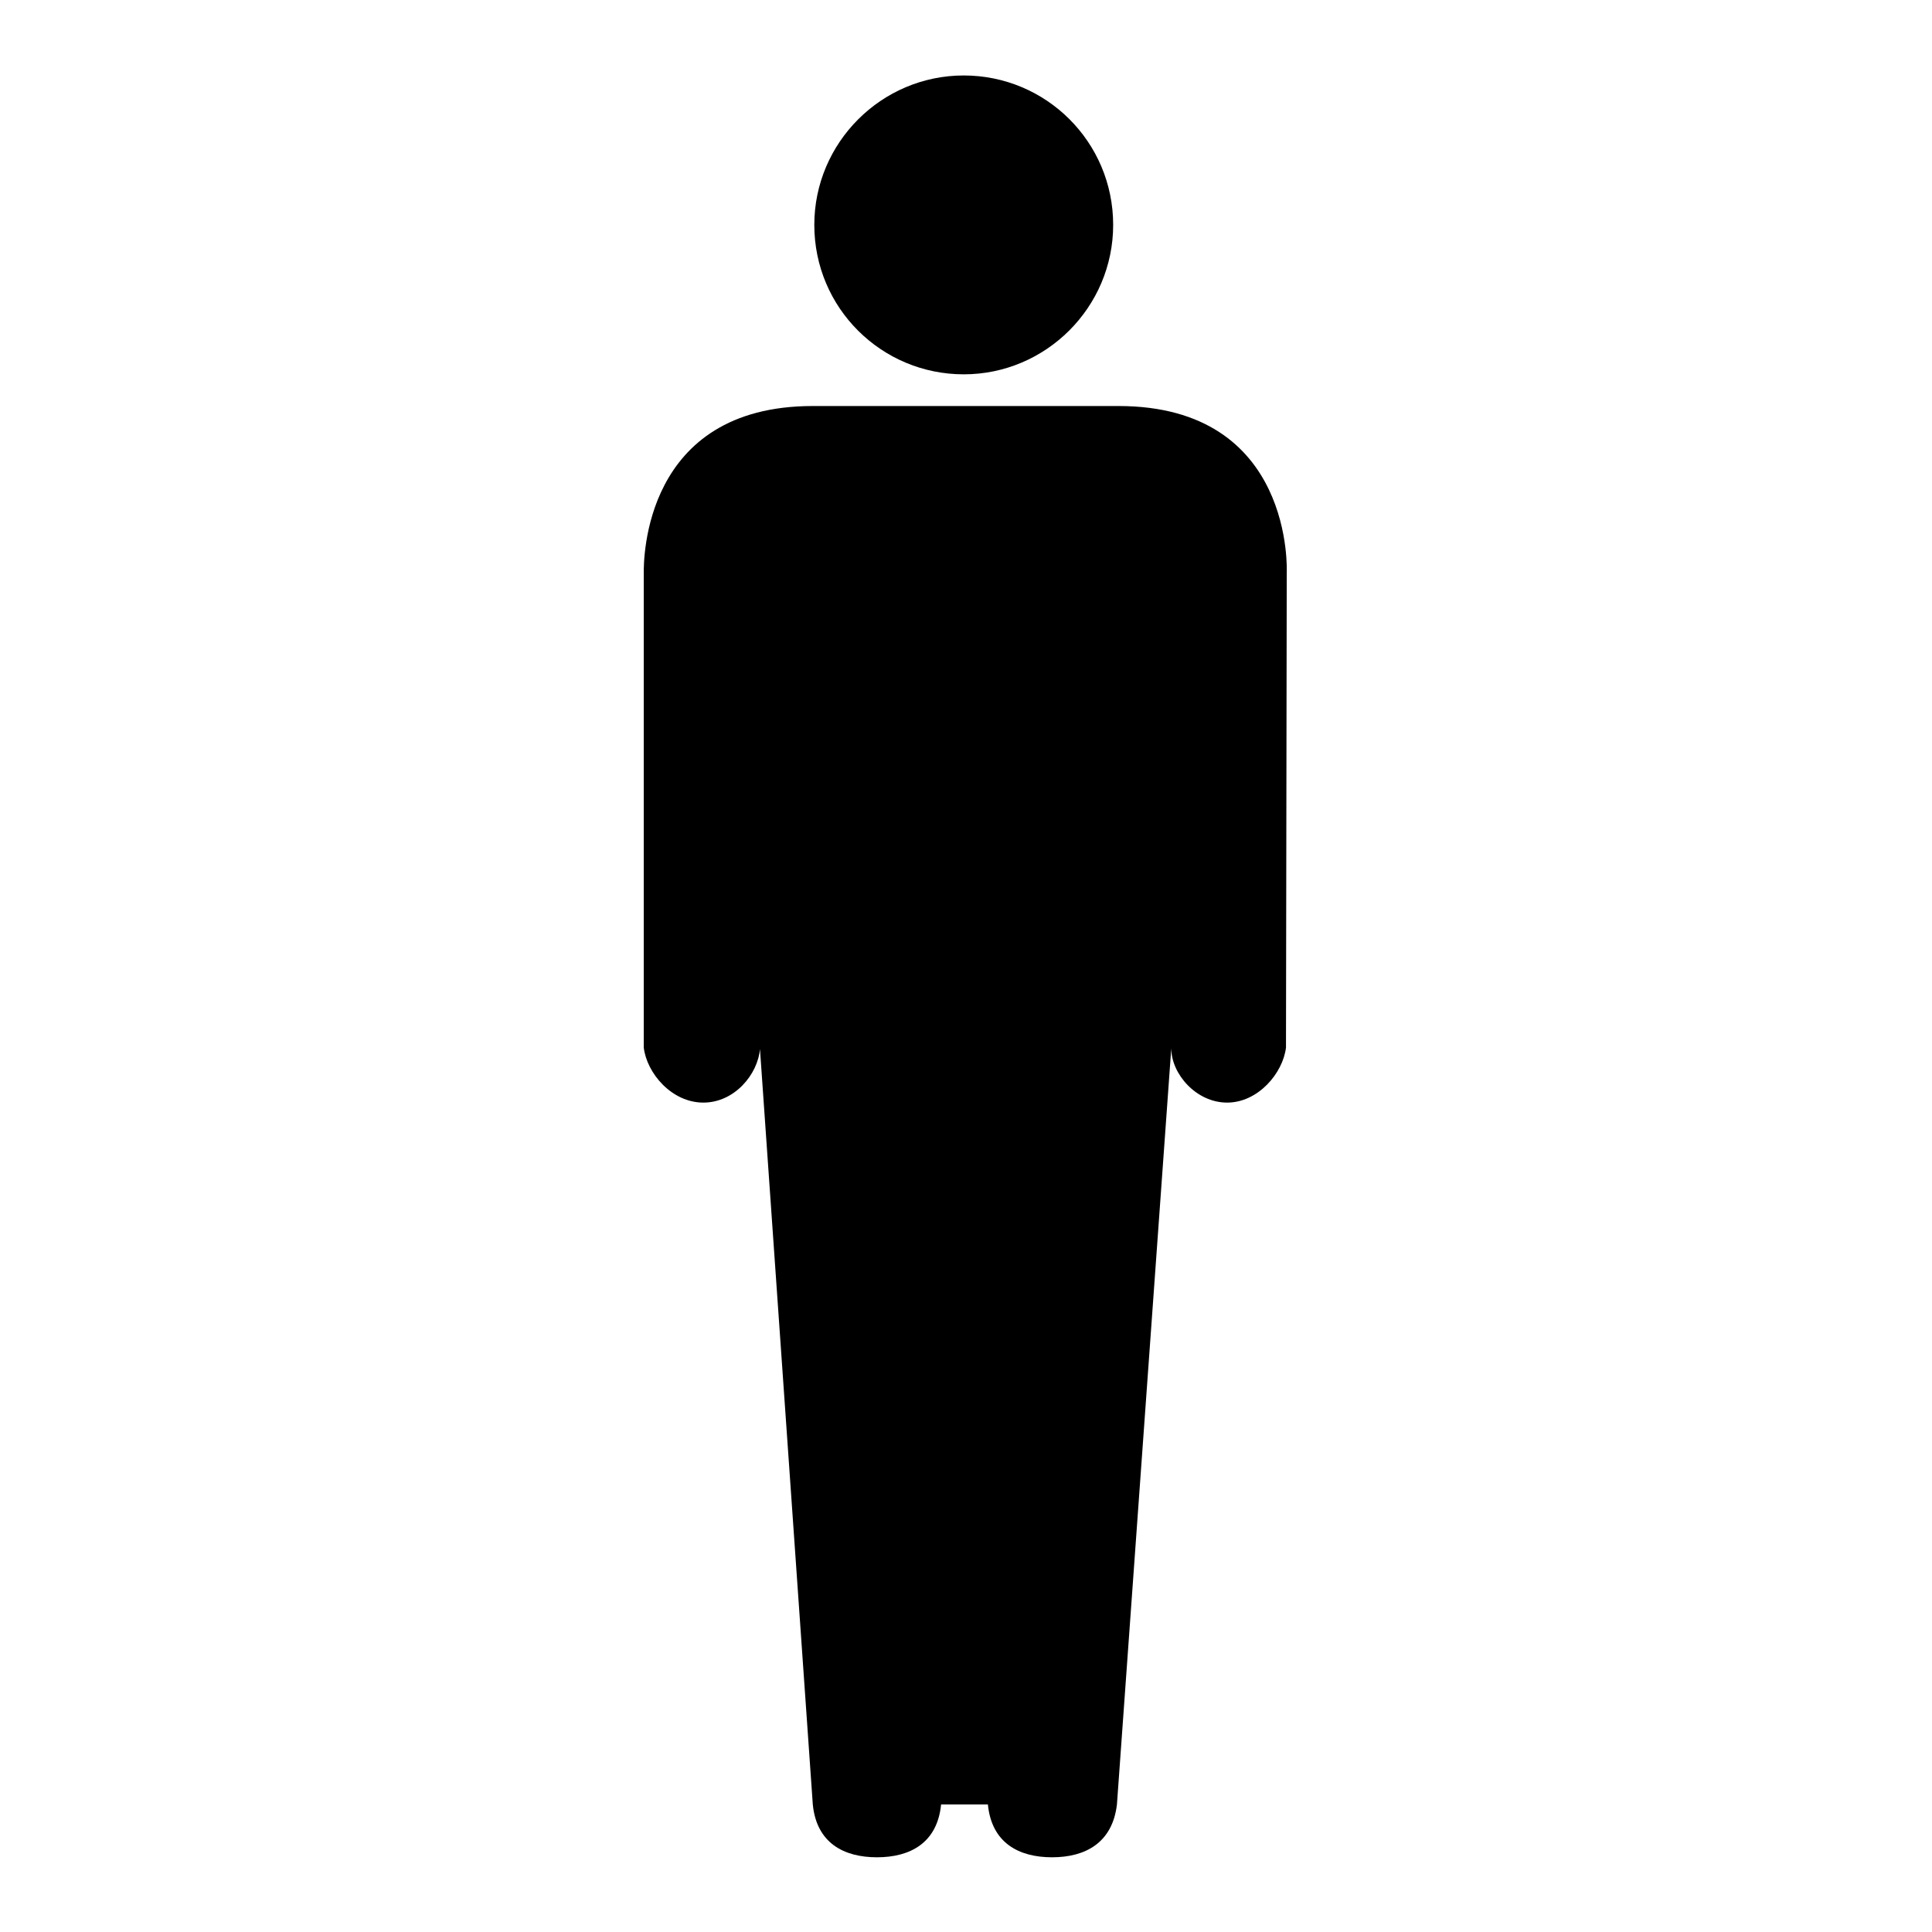 <?xml version="1.0" encoding="utf-8"?>
<!-- Svg Vector Icons : http://www.onlinewebfonts.com/icon -->
<!DOCTYPE svg PUBLIC "-//W3C//DTD SVG 1.1//EN" "http://www.w3.org/Graphics/SVG/1.1/DTD/svg11.dtd">
<svg version="1.1" xmlns="http://www.w3.org/2000/svg" xmlns:xlink="http://www.w3.org/1999/xlink" x="0px" y="0px" viewBox="0 0 256 256" enable-background="new 0 0 256 256" xml:space="preserve">
<g> <path fill="#000000" d="M107.9,29.8c0,11,8.9,19.8,19.8,19.8s19.8-8.9,19.8-19.8c0,0,0,0,0,0c0-11-8.9-19.8-19.8-19.8 S107.9,18.9,107.9,29.8z"/> <path fill="#000000" d="M170.5,75.9c0,0,1.1-22.1-22.3-22.1h-40.5c-22.5,0-22.4,20.5-22.4,22.1l0,62.9c0.4,3.4,3.7,7.3,7.9,7.3 c4.1,0,7.2-3.7,7.5-7.1l7,100.1c0.5,5.1,4.1,7,8.5,7c4.4,0,8-1.9,8.5-7h6.2c0.5,5.1,4.1,7,8.5,7c4.4,0,8-1.9,8.6-7l7.2-100.2 c0,3.4,3.3,7.2,7.4,7.2c4.1,0,7.4-3.9,7.8-7.3L170.5,75.9L170.5,75.9z"/></g>
</svg>
